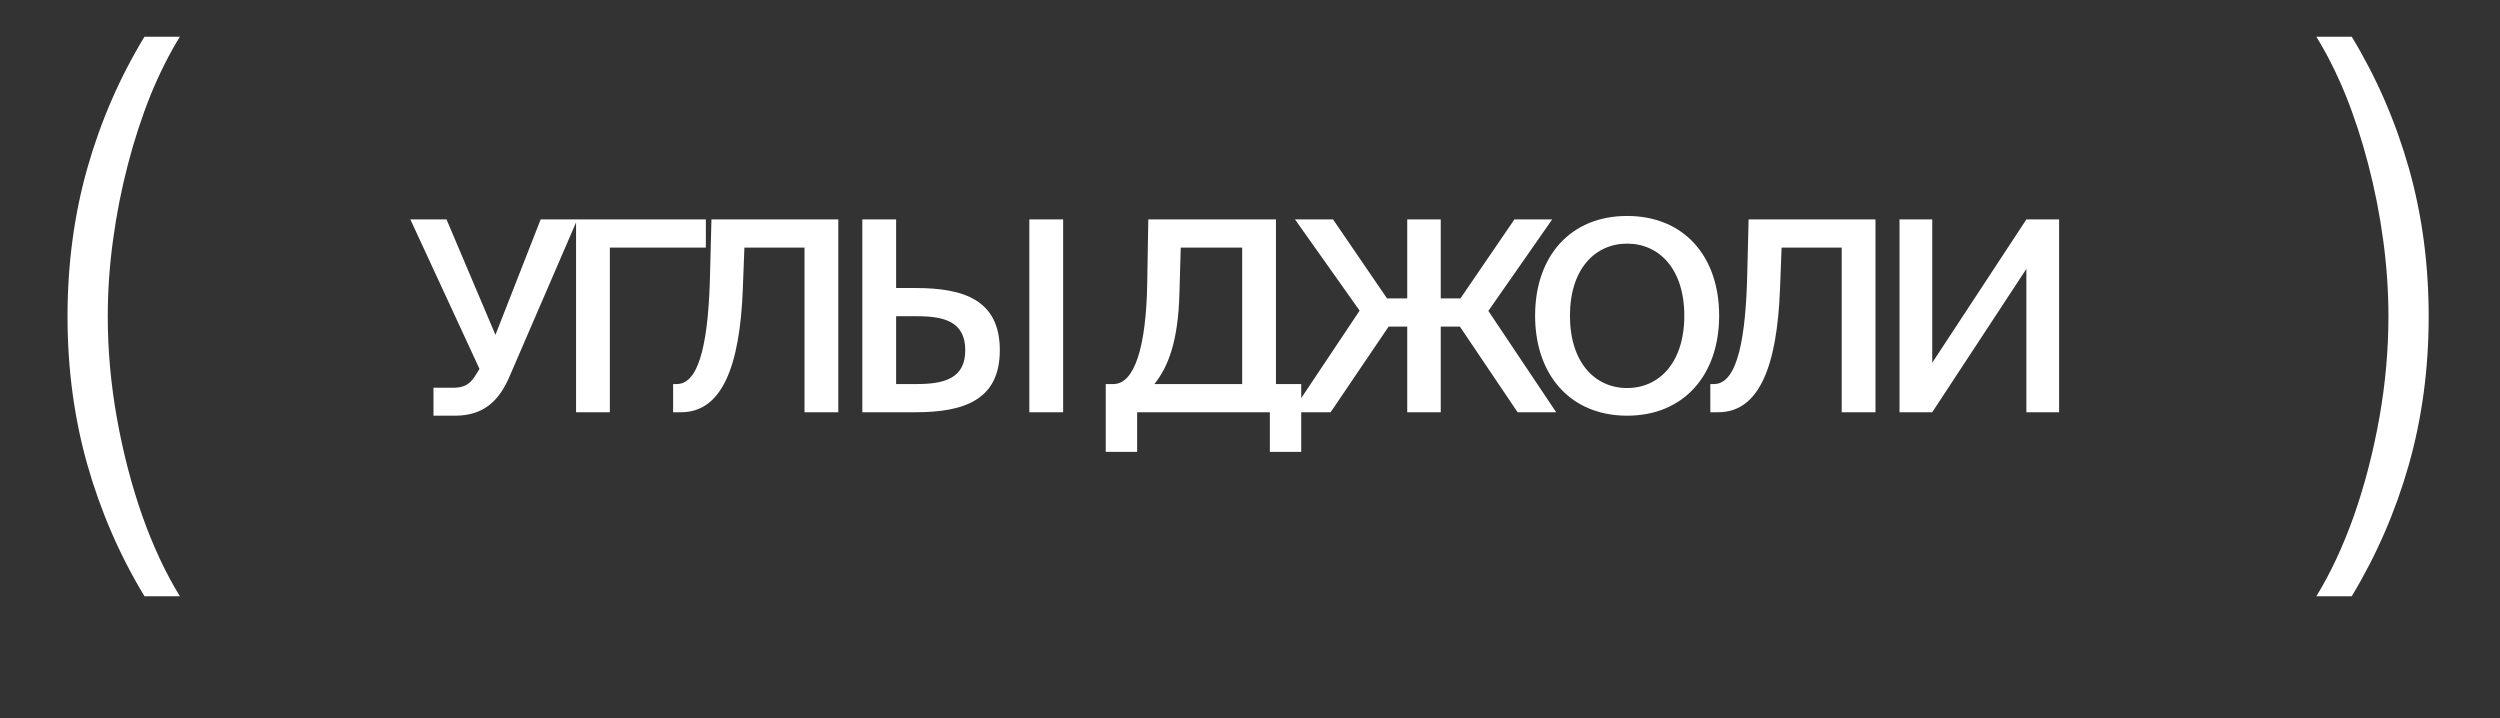 <?xml version="1.0" encoding="UTF-8"?> <svg xmlns="http://www.w3.org/2000/svg" width="94" height="27" viewBox="0 0 94 27" fill="none"><rect x="0" y="0" width="94" height="27" fill="#333333" stroke="none"/><path d="M2.539 11.899C2.539 9.927 2.789 8.064 3.287 6.311C3.786 4.558 4.501 2.914 5.432 1.38H6.764C6.364 2.026 5.997 2.758 5.662 3.574C5.334 4.391 5.049 5.262 4.808 6.188C4.567 7.114 4.38 8.061 4.249 9.031C4.117 9.995 4.052 10.951 4.052 11.899C4.052 13.165 4.167 14.442 4.397 15.729C4.627 17.017 4.945 18.238 5.35 19.395C5.761 20.55 6.232 21.559 6.764 22.419H5.432C4.501 20.879 3.786 19.233 3.287 17.48C2.789 15.726 2.539 13.866 2.539 11.899Z" fill="white"></path><path d="M18.629 12.59L20.329 8.25H21.709L19.139 14.2C18.749 15.08 18.179 15.63 17.109 15.63H16.299V14.58H17.019C17.409 14.58 17.639 14.48 17.849 14.16L18.029 13.87L15.429 8.25H16.789L18.629 12.59ZM26.54 8.25V9.31H22.93V15.5H21.66V8.25H26.54ZM31.52 15.5H30.25V9.31H27.989L27.93 10.87C27.82 13.74 27.16 15.5 25.61 15.5H25.309V14.44H25.45C26.36 14.44 26.649 12.59 26.7 10.24L26.75 8.25H31.52V15.5ZM34.434 15.5H32.423V8.25H33.694V10.83H34.434C36.243 10.83 37.593 11.28 37.593 13.17C37.593 15.04 36.243 15.5 34.434 15.5ZM33.694 11.89V14.44H34.474C35.483 14.44 36.294 14.24 36.294 13.17C36.294 12.08 35.483 11.89 34.474 11.89H33.694ZM39.974 15.5H38.703V8.25H39.974V15.5ZM48.926 14.44V16.99H47.746V15.5H42.756V16.99H41.576V14.44H41.866C42.656 14.44 43.096 13.05 43.136 10.65L43.176 8.25H47.976V14.44H48.926ZM46.706 14.44V9.31H44.396L44.346 11.05C44.296 12.86 43.916 13.8 43.406 14.44H46.706ZM52.912 15.5V12.28H52.212L50.032 15.5H48.572L51.122 11.68L48.692 8.25H50.122L52.152 11.22H52.912V8.25H54.172V11.22H54.912L56.942 8.25H58.362L55.962 11.69L58.512 15.5H57.062L54.892 12.28H54.172V15.5H52.912ZM59.03 11.87C59.03 13.64 59.98 14.59 61.18 14.59C62.38 14.59 63.33 13.64 63.33 11.87C63.33 10.11 62.38 9.16 61.18 9.16C59.98 9.16 59.03 10.11 59.03 11.87ZM64.64 11.87C64.64 14.1 63.31 15.63 61.18 15.63C59.05 15.63 57.72 14.1 57.72 11.87C57.72 9.63 59.05 8.12 61.18 8.12C63.31 8.12 64.64 9.63 64.64 11.87ZM70.518 15.5H69.248V9.31H66.988L66.928 10.87C66.818 13.74 66.158 15.5 64.608 15.5H64.308V14.44H64.448C65.358 14.44 65.648 12.59 65.698 10.24L65.748 8.25H70.518V15.5ZM71.422 15.5V8.25H72.652V13.64L76.192 8.25H77.422V15.5H76.192V10.11L72.652 15.5H71.422Z" fill="white"></path><path d="M91.318 11.899C91.318 9.927 91.068 8.064 90.57 6.311C90.071 4.558 89.356 2.914 88.425 1.38H87.094C87.493 2.026 87.861 2.758 88.195 3.574C88.523 4.391 88.808 5.262 89.049 6.188C89.29 7.114 89.477 8.061 89.608 9.031C89.74 9.995 89.805 10.951 89.805 11.899C89.805 13.165 89.691 14.442 89.46 15.729C89.23 17.017 88.912 18.238 88.507 19.395C88.096 20.55 87.625 21.559 87.094 22.419H88.425C89.356 20.879 90.071 19.233 90.57 17.48C91.068 15.726 91.318 13.866 91.318 11.899Z" fill="white"></path></svg> 